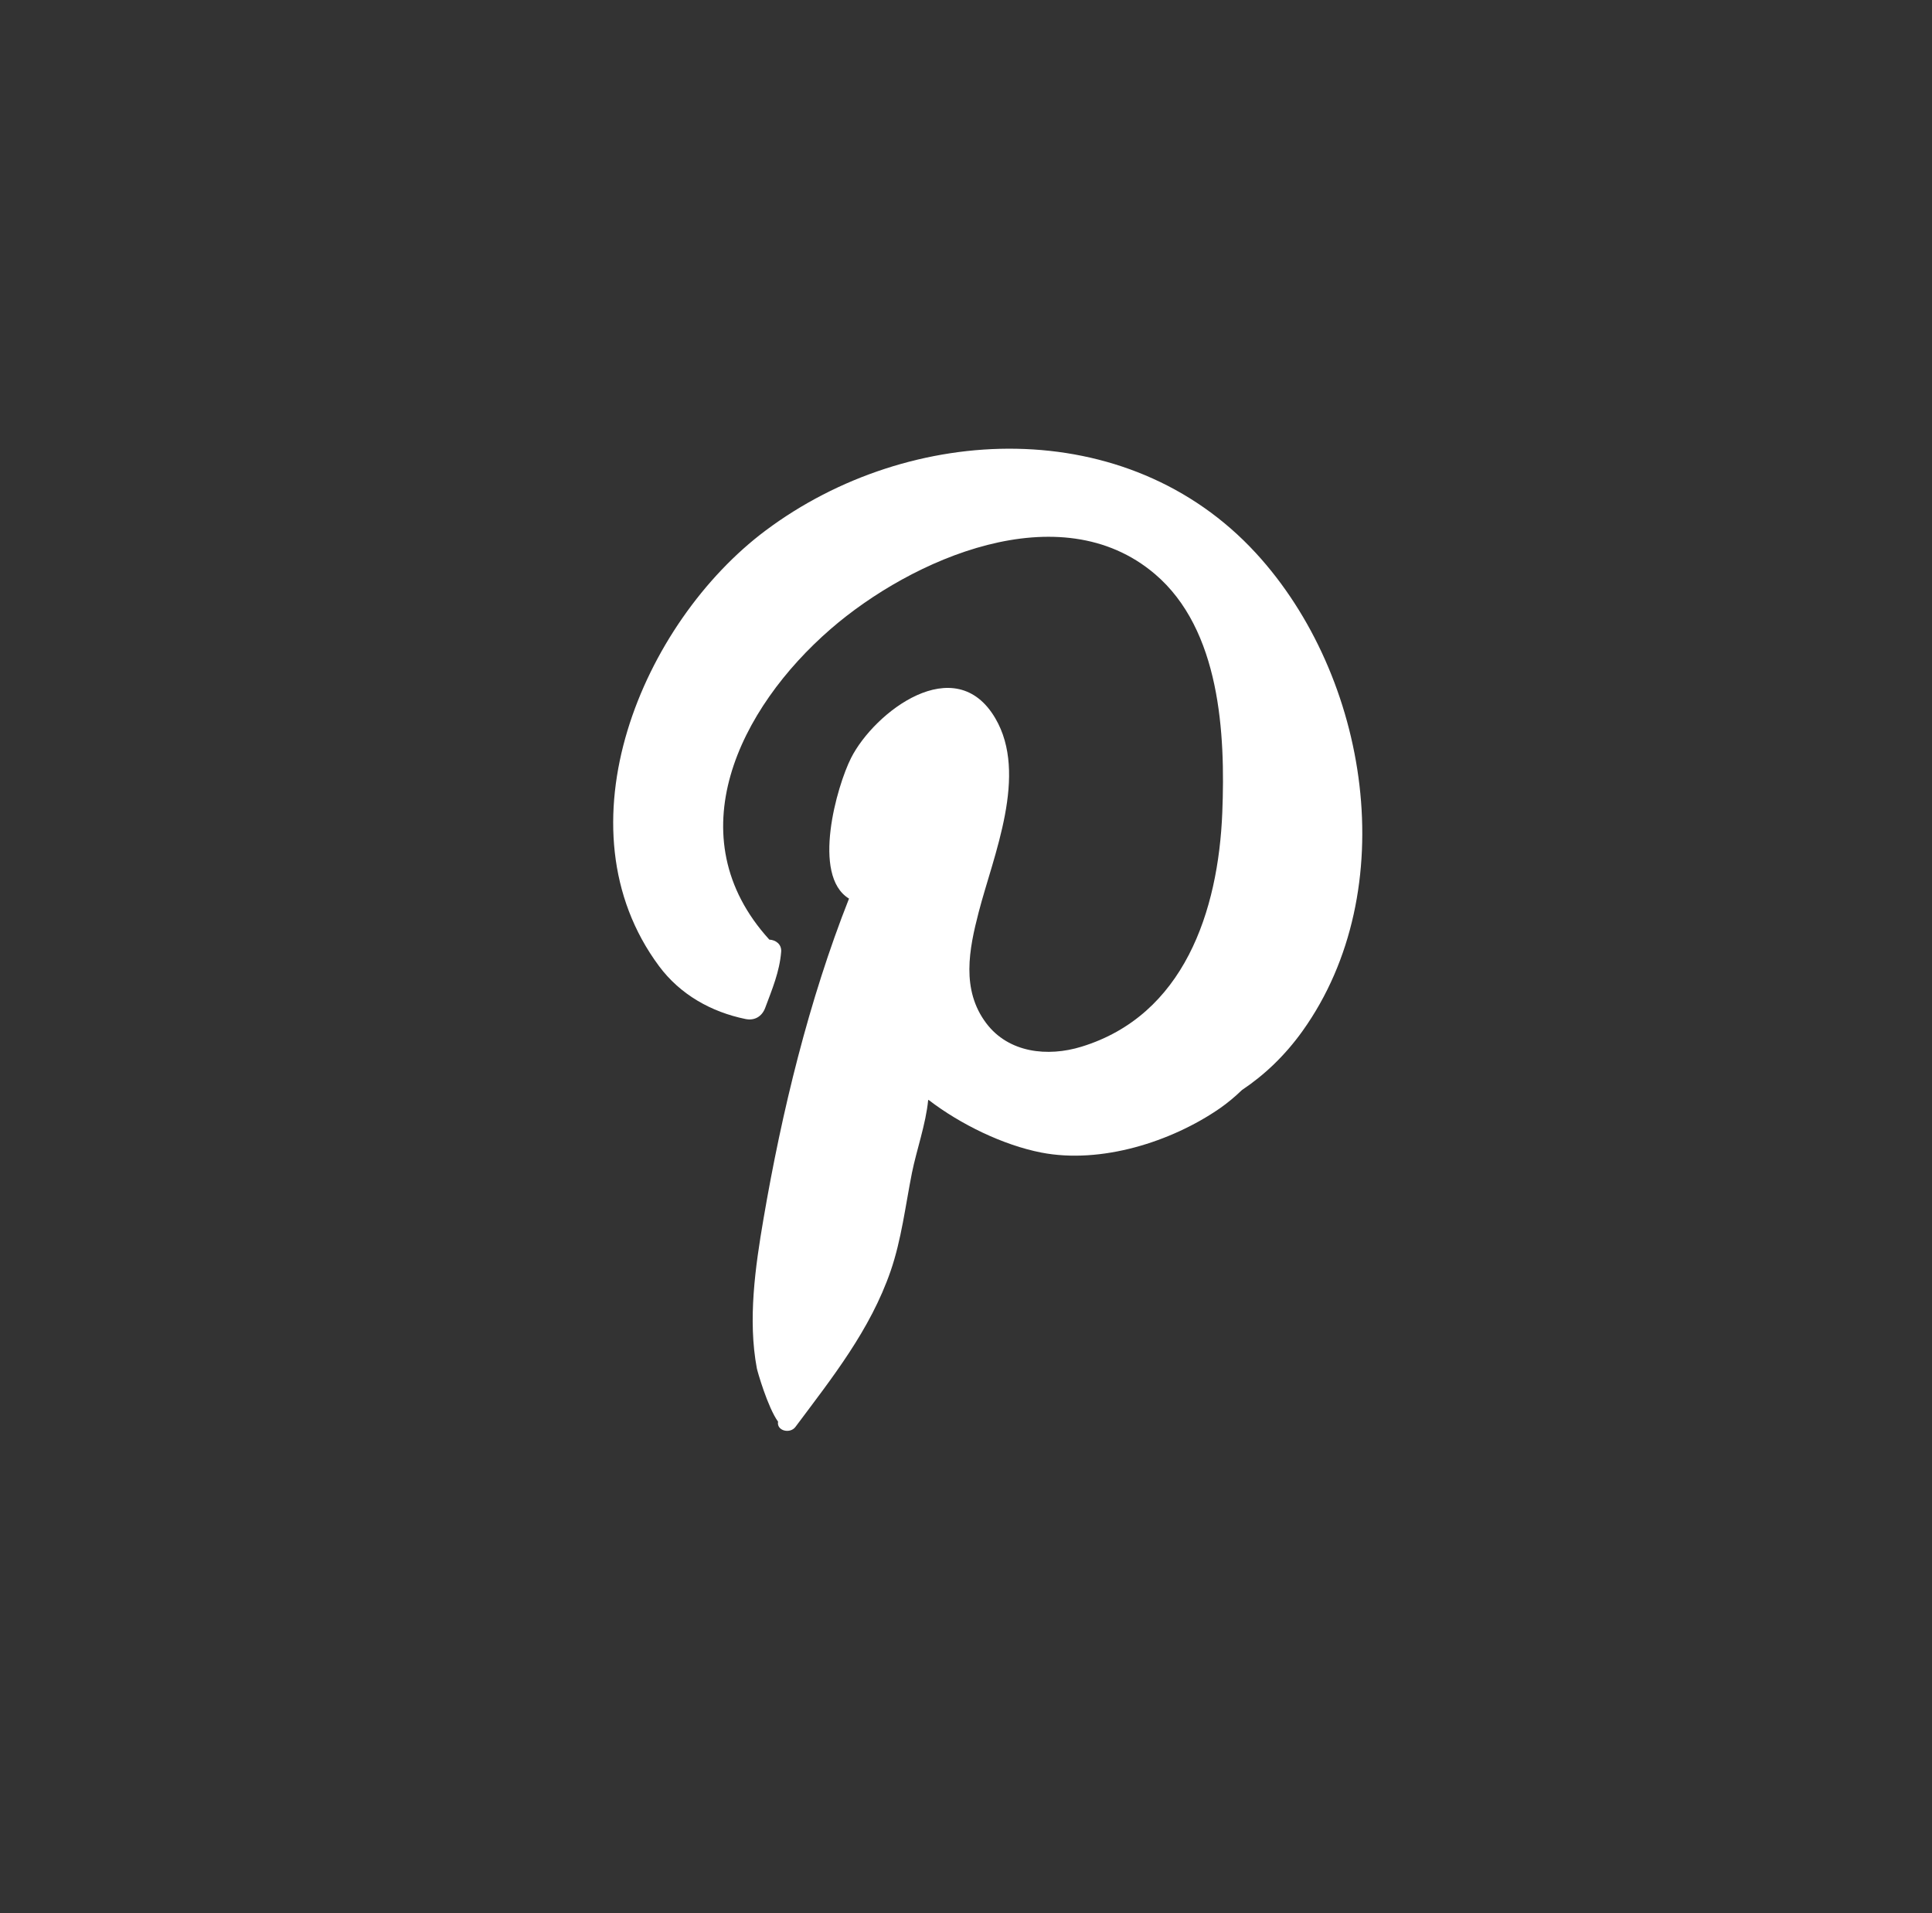 <?xml version="1.0" encoding="utf-8"?>
<!-- Generator: Adobe Illustrator 14.0.0, SVG Export Plug-In . SVG Version: 6.00 Build 43363)  -->
<!DOCTYPE svg PUBLIC "-//W3C//DTD SVG 1.1//EN" "http://www.w3.org/Graphics/SVG/1.1/DTD/svg11.dtd">
<svg version="1.1" id="Layer_1" xmlns="http://www.w3.org/2000/svg" xmlns:xlink="http://www.w3.org/1999/xlink" x="0px" y="0px"
	 width="400px" height="396.079px" viewBox="0 0 400 396.079" enable-background="new 0 0 400 396.079" xml:space="preserve">
<rect x="0" y="0" width="400" height="396.079" fill="#333333" stroke="none"/>
<circle fill="none" cx="200.392" cy="197.432" r="191.131"/>
<path fill="#FFFFFF" d="M260.023,114.496c-26.647-28.986-71.604-27.048-101.502-4.685c-25.474,19.061-43.479,61.384-22.067,90.188
	c4.383,5.892,10.795,9.483,17.893,10.942c1.894,0.39,3.419-0.533,4.082-2.317c1.439-3.858,2.971-7.474,3.303-11.596
	c0.126-1.567-1.137-2.46-2.451-2.521c-19.423-21.334-6.228-47.88,12.695-64.297c16.74-14.509,47.462-28.109,67.127-11.39
	c13.576,11.537,14.609,33.103,13.959,49.393c-0.816,20.429-7.952,41.965-29.166,48.463c-6.984,2.146-15.064,1.289-19.701-4.862
	c-5.234-6.939-3.559-15.319-1.571-22.979c3.051-11.799,10.3-28.498,3.437-40.164c-8.305-14.129-25.028-1.289-29.855,8.232
	c-2.939,5.794-8.244,24.352-0.425,29.112c-8.308,21.019-13.913,44.113-17.704,66.279c-1.706,9.96-3.266,20.908-1.38,30.955
	c0.092,0.533,2.248,8.091,4.391,11.039c-0.333,1.902,2.483,2.59,3.596,1.094c7.652-10.242,15.484-20.053,19.712-32.277
	c2.238-6.486,3.076-13.601,4.414-20.321c0.945-4.702,2.87-10.055,3.359-15.071c0.028-0.003,0.054-0.02,0.087-0.024
	c6.607,5.075,15.492,9.371,23.334,10.898c12.35,2.396,26.889-2.197,36.975-9.162c1.538-1.073,3.08-2.344,4.566-3.78
	c4.657-3.107,8.904-7.136,12.536-12.207C290.548,184.232,283.461,139.994,260.023,114.496L260.023,114.496z"/>
</svg>
